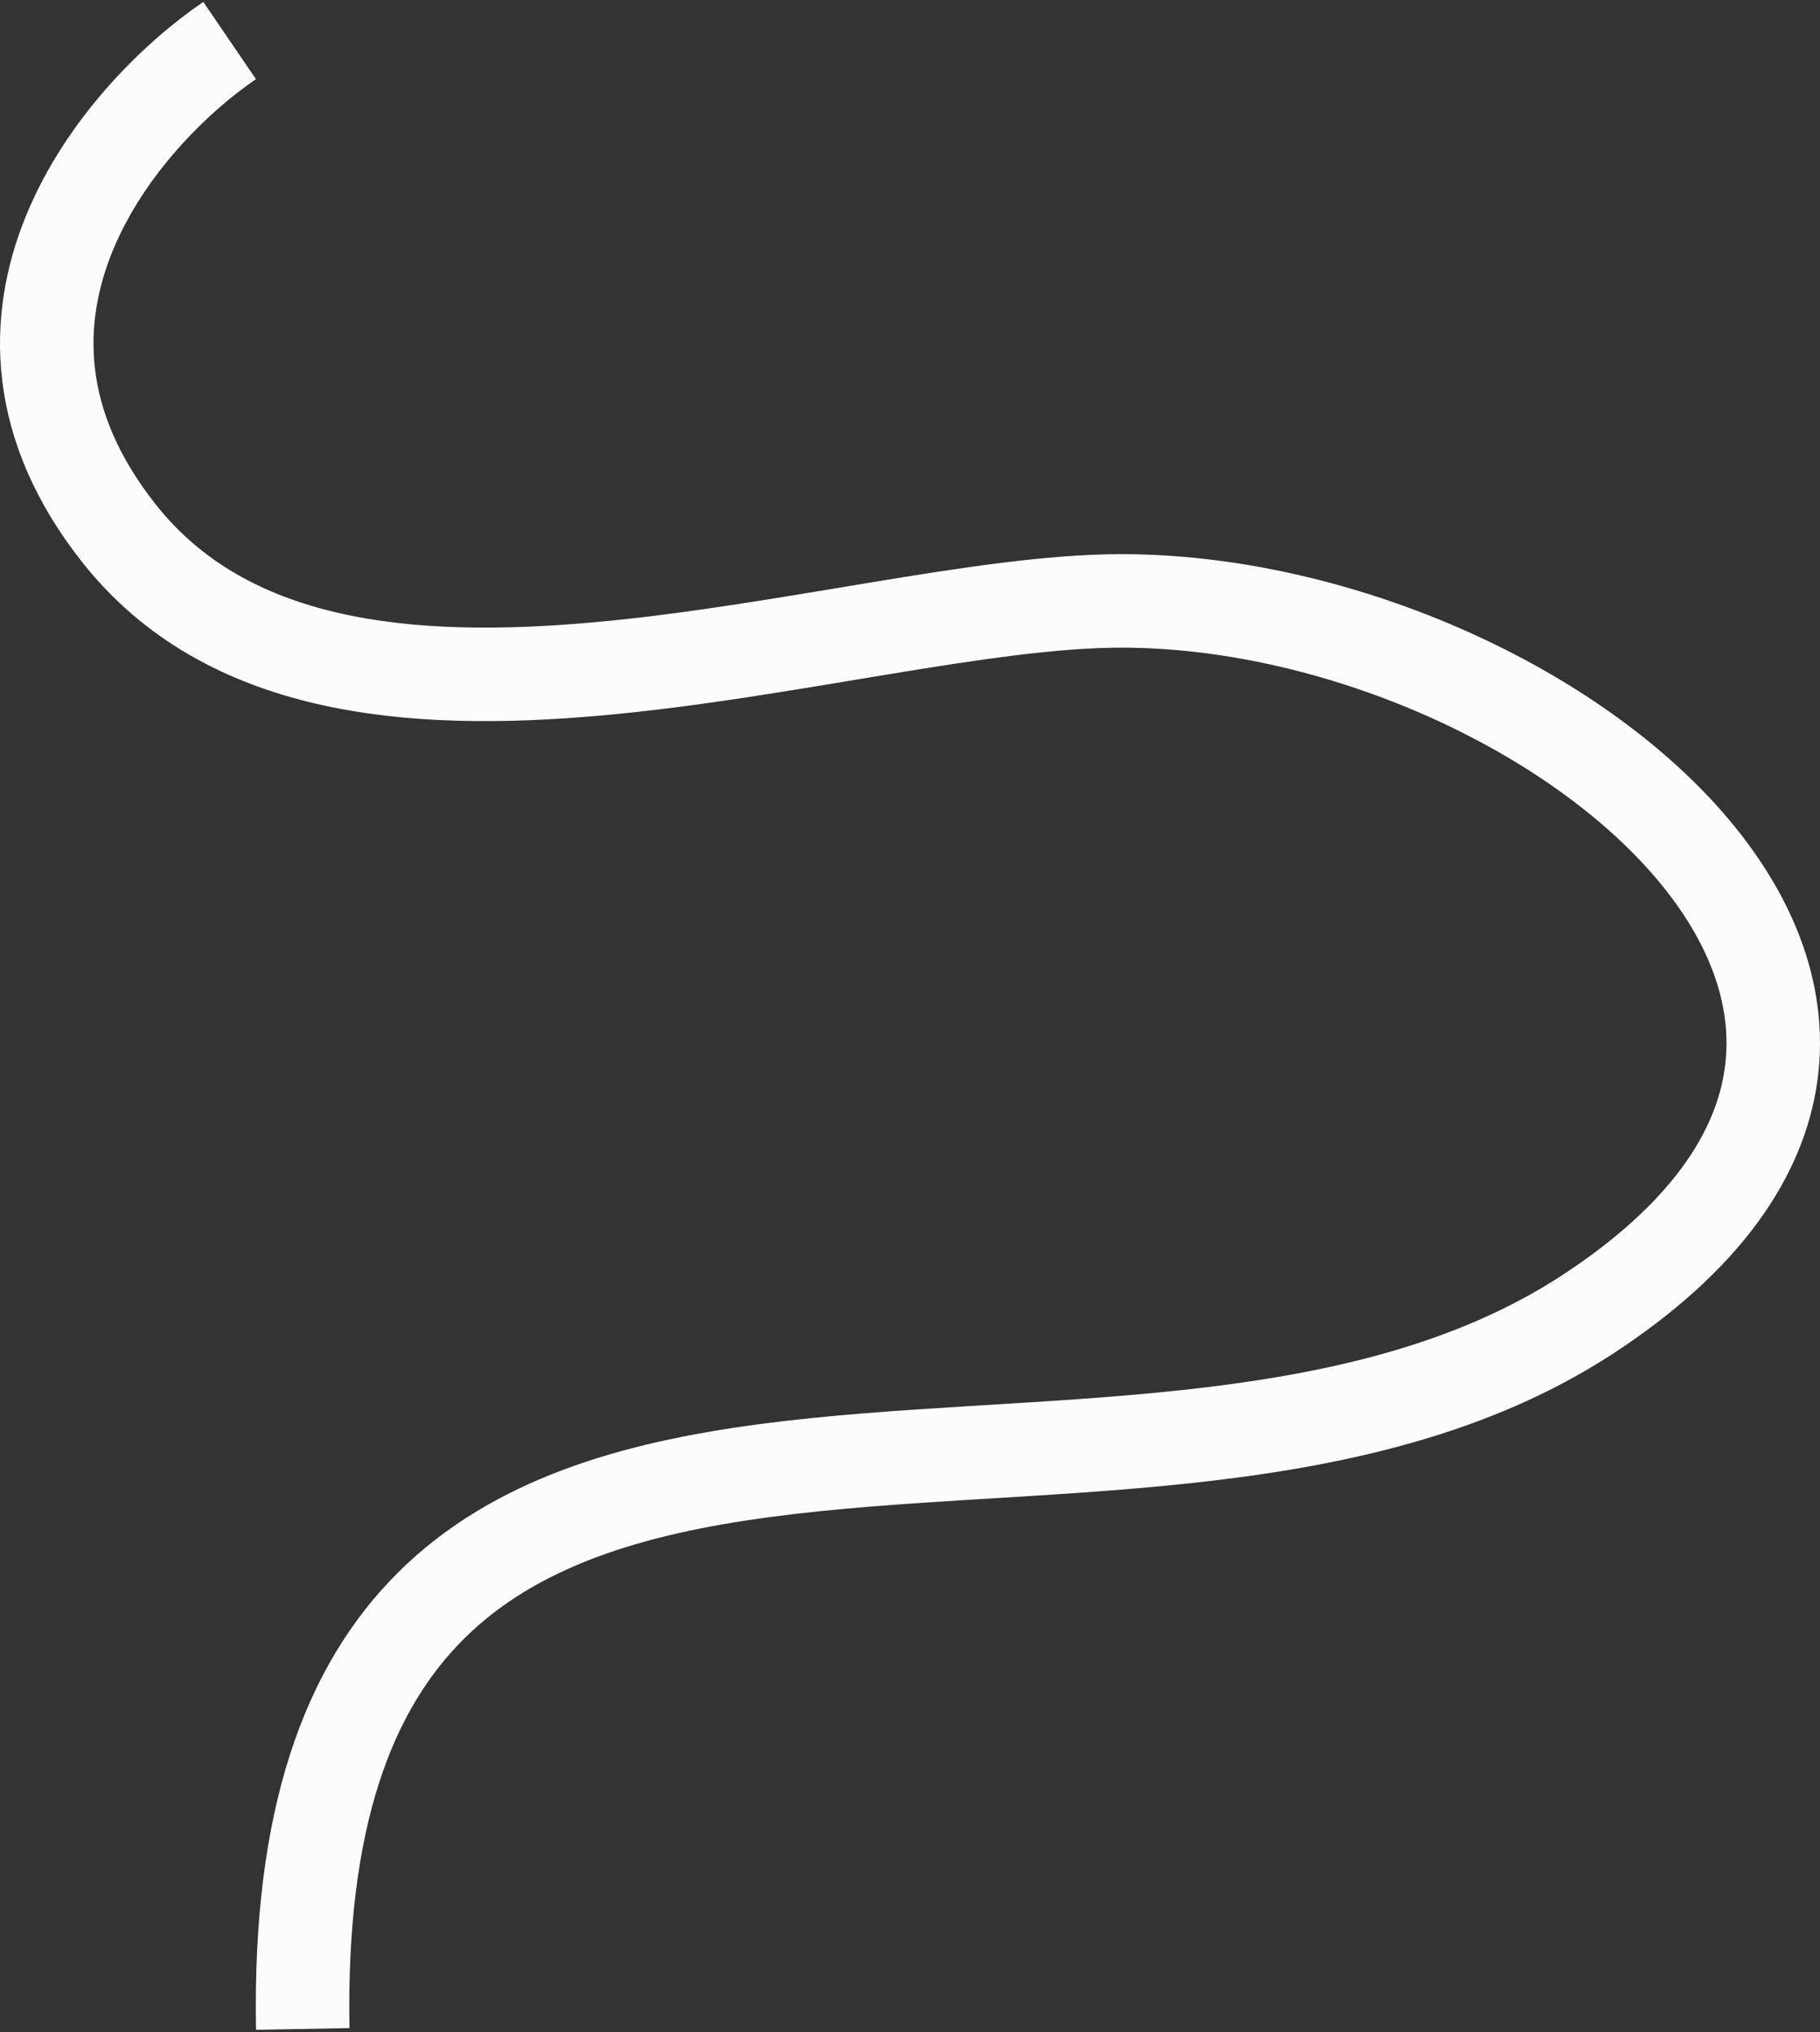 <?xml version="1.0" encoding="UTF-8"?> <svg xmlns="http://www.w3.org/2000/svg" width="584" height="652" viewBox="0 0 584 652" fill="none"><rect x="0" y="0" width="584" height="652" fill="#333333" stroke="none"/><path d="M73.682 13C38.895 36.727 -16.896 101.582 38.23 171.182C107.136 258.182 271.662 192.8 359.795 192.8C494.614 192.8 659.391 323.564 509.593 421.636C359.795 519.709 92.157 381.036 97.15 651" stroke="#FCFCFC" stroke-width="30"></path></svg> 
